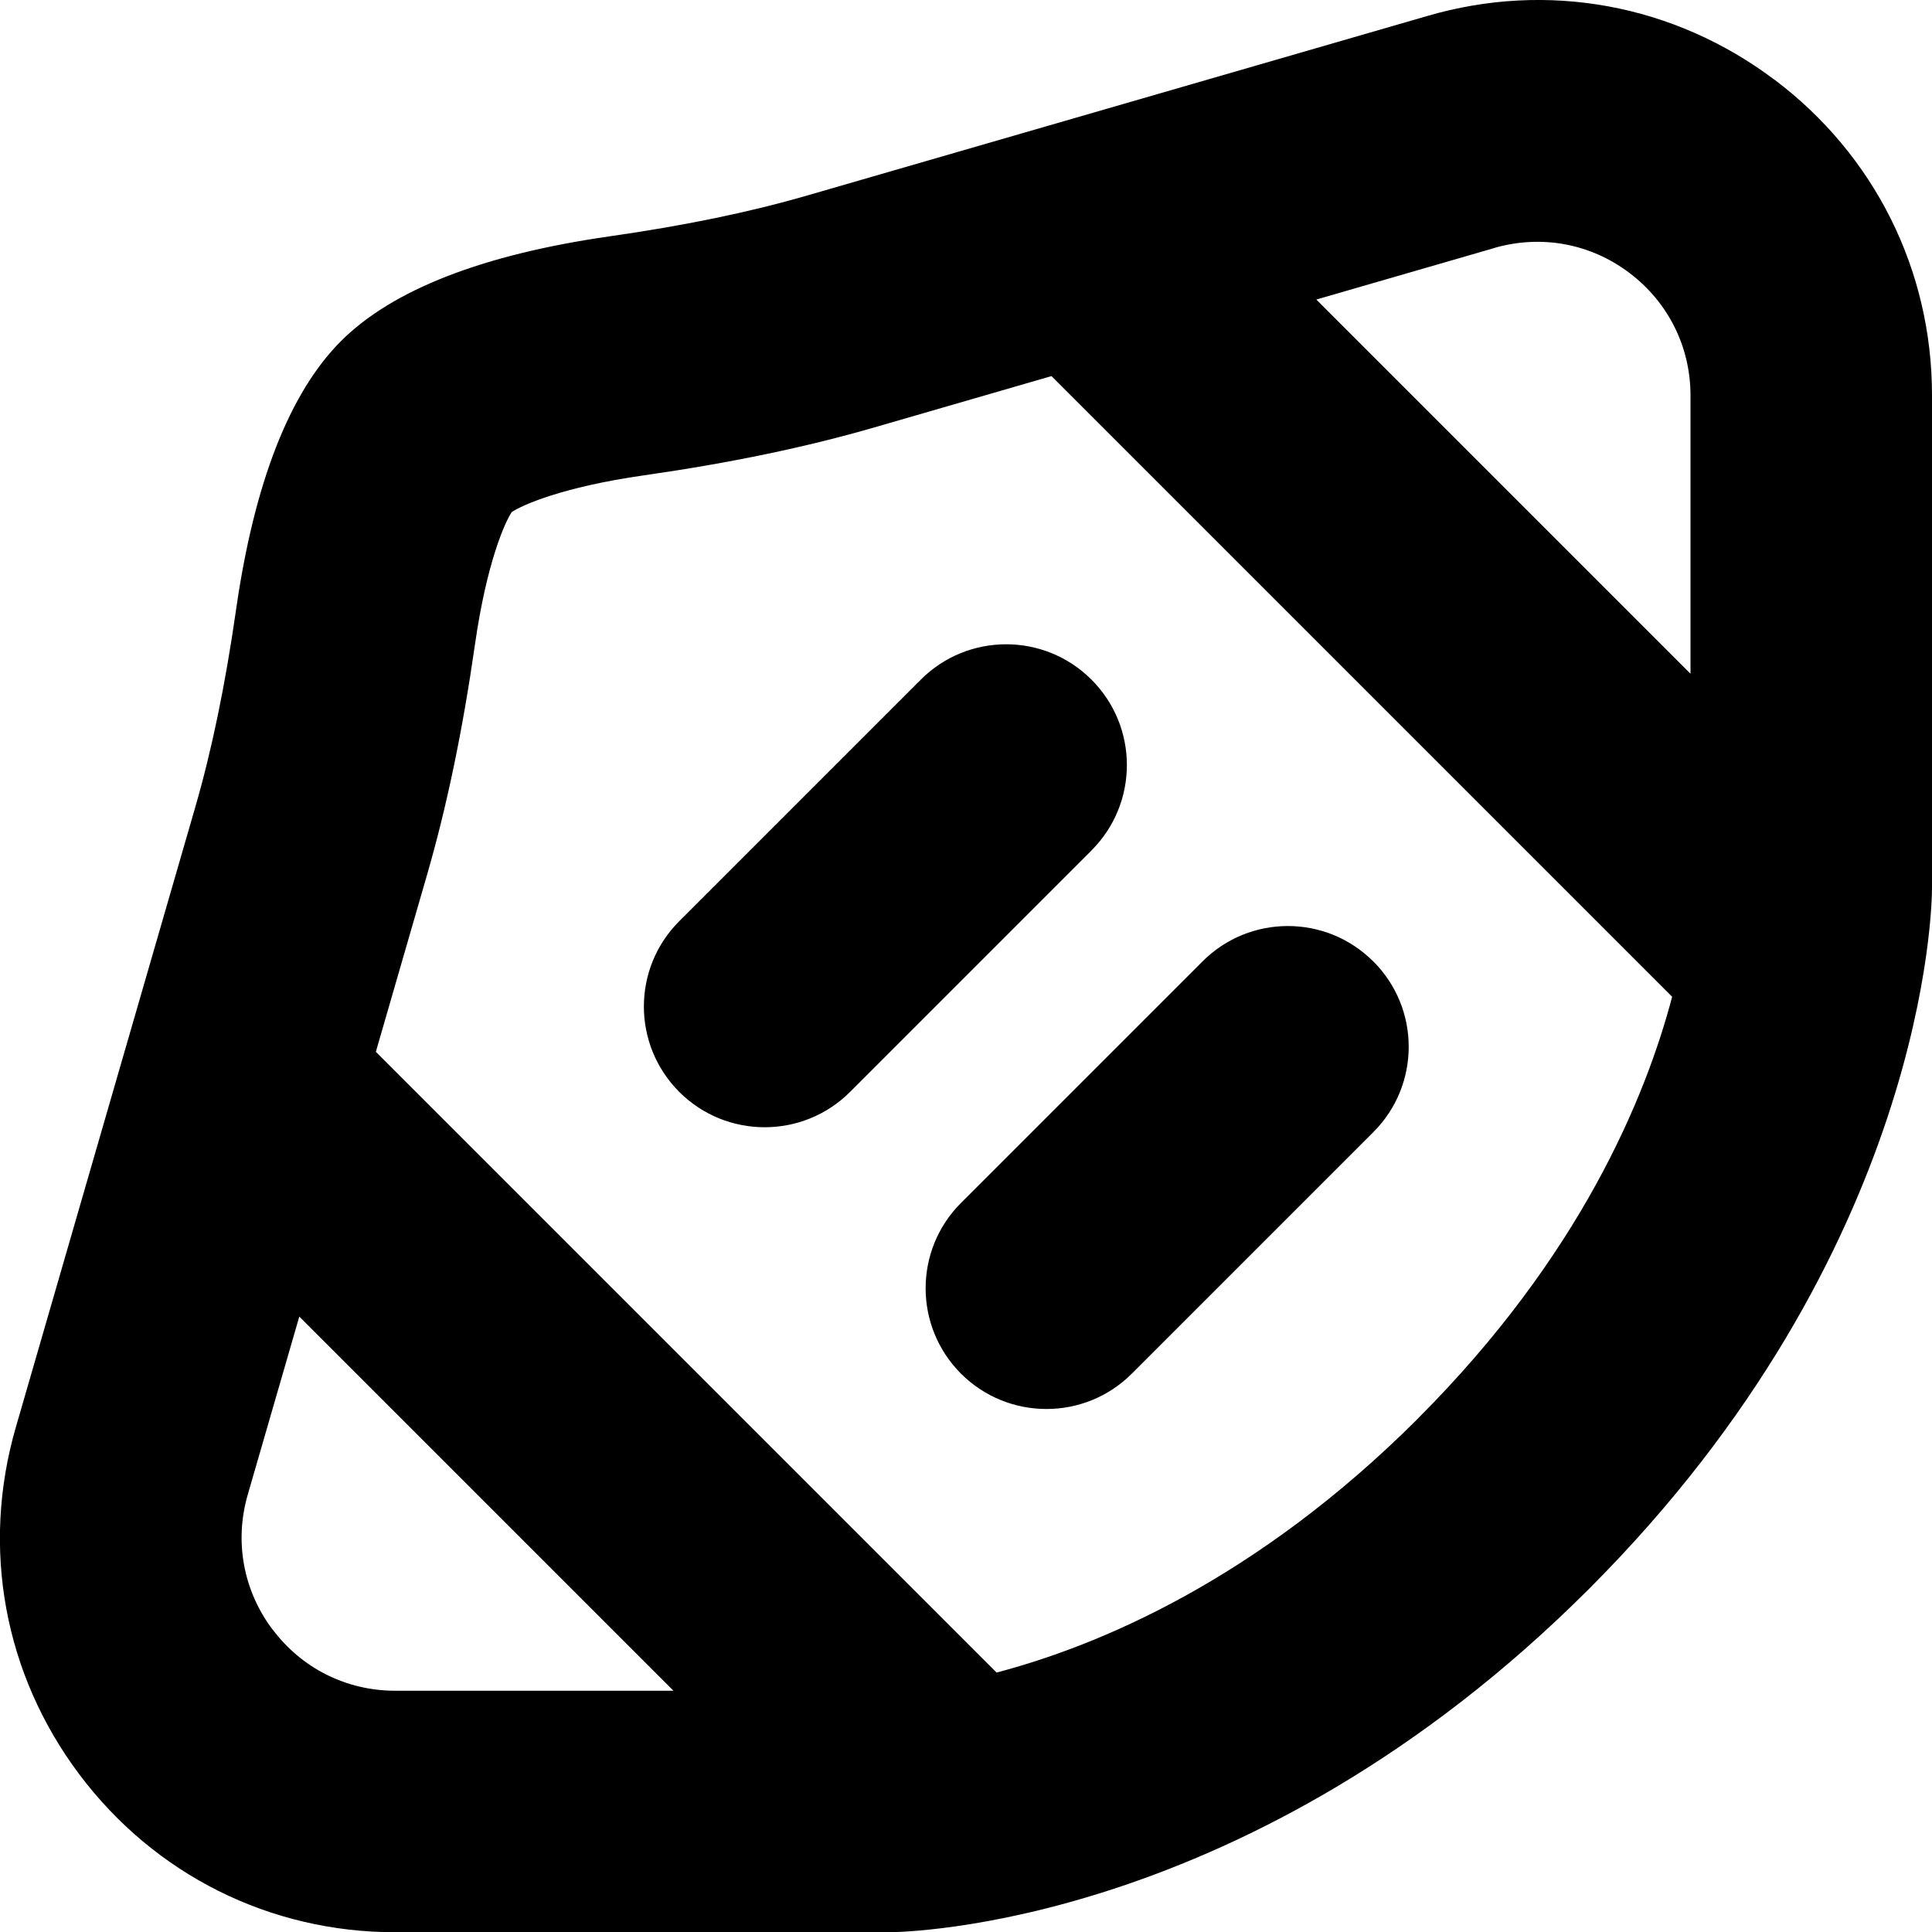 <?xml version="1.0" encoding="UTF-8"?>
<svg xmlns="http://www.w3.org/2000/svg" id="Layer_1" data-name="Layer 1" viewBox="0 0 24 24" width="512" height="512"><path d="m22.041.989c-1.246-.937-2.818-1.227-4.312-.79l-7.7,2.229c-.717.208-1.521.374-2.457.508-1.575.226-2.698.663-3.337,1.302h0c-.639.64-1.077,1.762-1.303,3.339-.134.935-.3,1.738-.508,2.456L.196,17.732c-.433,1.496-.145,3.067.791,4.312.936,1.245,2.365,1.959,3.922,1.959h6.121c.182,0,4.493-.049,8.707-4.263,4.214-4.214,4.263-8.526,4.263-8.708v-6.121c0-1.557-.714-2.987-1.959-3.923Zm-3.478,2.091c.581-.167,1.191-.057,1.675.308.484.364.762.919.762,1.524v3.457l-4.648-4.648,2.211-.64ZM3.385,20.242c-.363-.483-.476-1.095-.307-1.676l.64-2.211,4.648,4.648h-3.456c-.605,0-1.161-.277-1.524-.762Zm14.231-2.622c-2.014,2.014-3.982,2.827-5.236,3.157l-7.711-7.711.636-2.199c.247-.854.442-1.791.596-2.866.145-1.011.371-1.514.456-1.64.127-.085.629-.312,1.641-.456,1.075-.154,2.012-.349,2.865-.596l2.199-.637,7.71,7.71c-.331,1.257-1.144,3.224-3.156,5.237Zm-4.056-7.056l-3,3c-.293.293-.677.439-1.061.439s-.768-.146-1.061-.439c-.586-.586-.586-1.535,0-2.121l3-3c.586-.586,1.535-.586,2.121,0s.586,1.535,0,2.121Zm3.5,1.379c.586.586.586,1.535,0,2.121l-3,3c-.293.293-.677.439-1.061.439s-.768-.146-1.061-.439c-.586-.586-.586-1.535,0-2.121l3-3c.586-.586,1.535-.586,2.121,0Z"/></svg>
